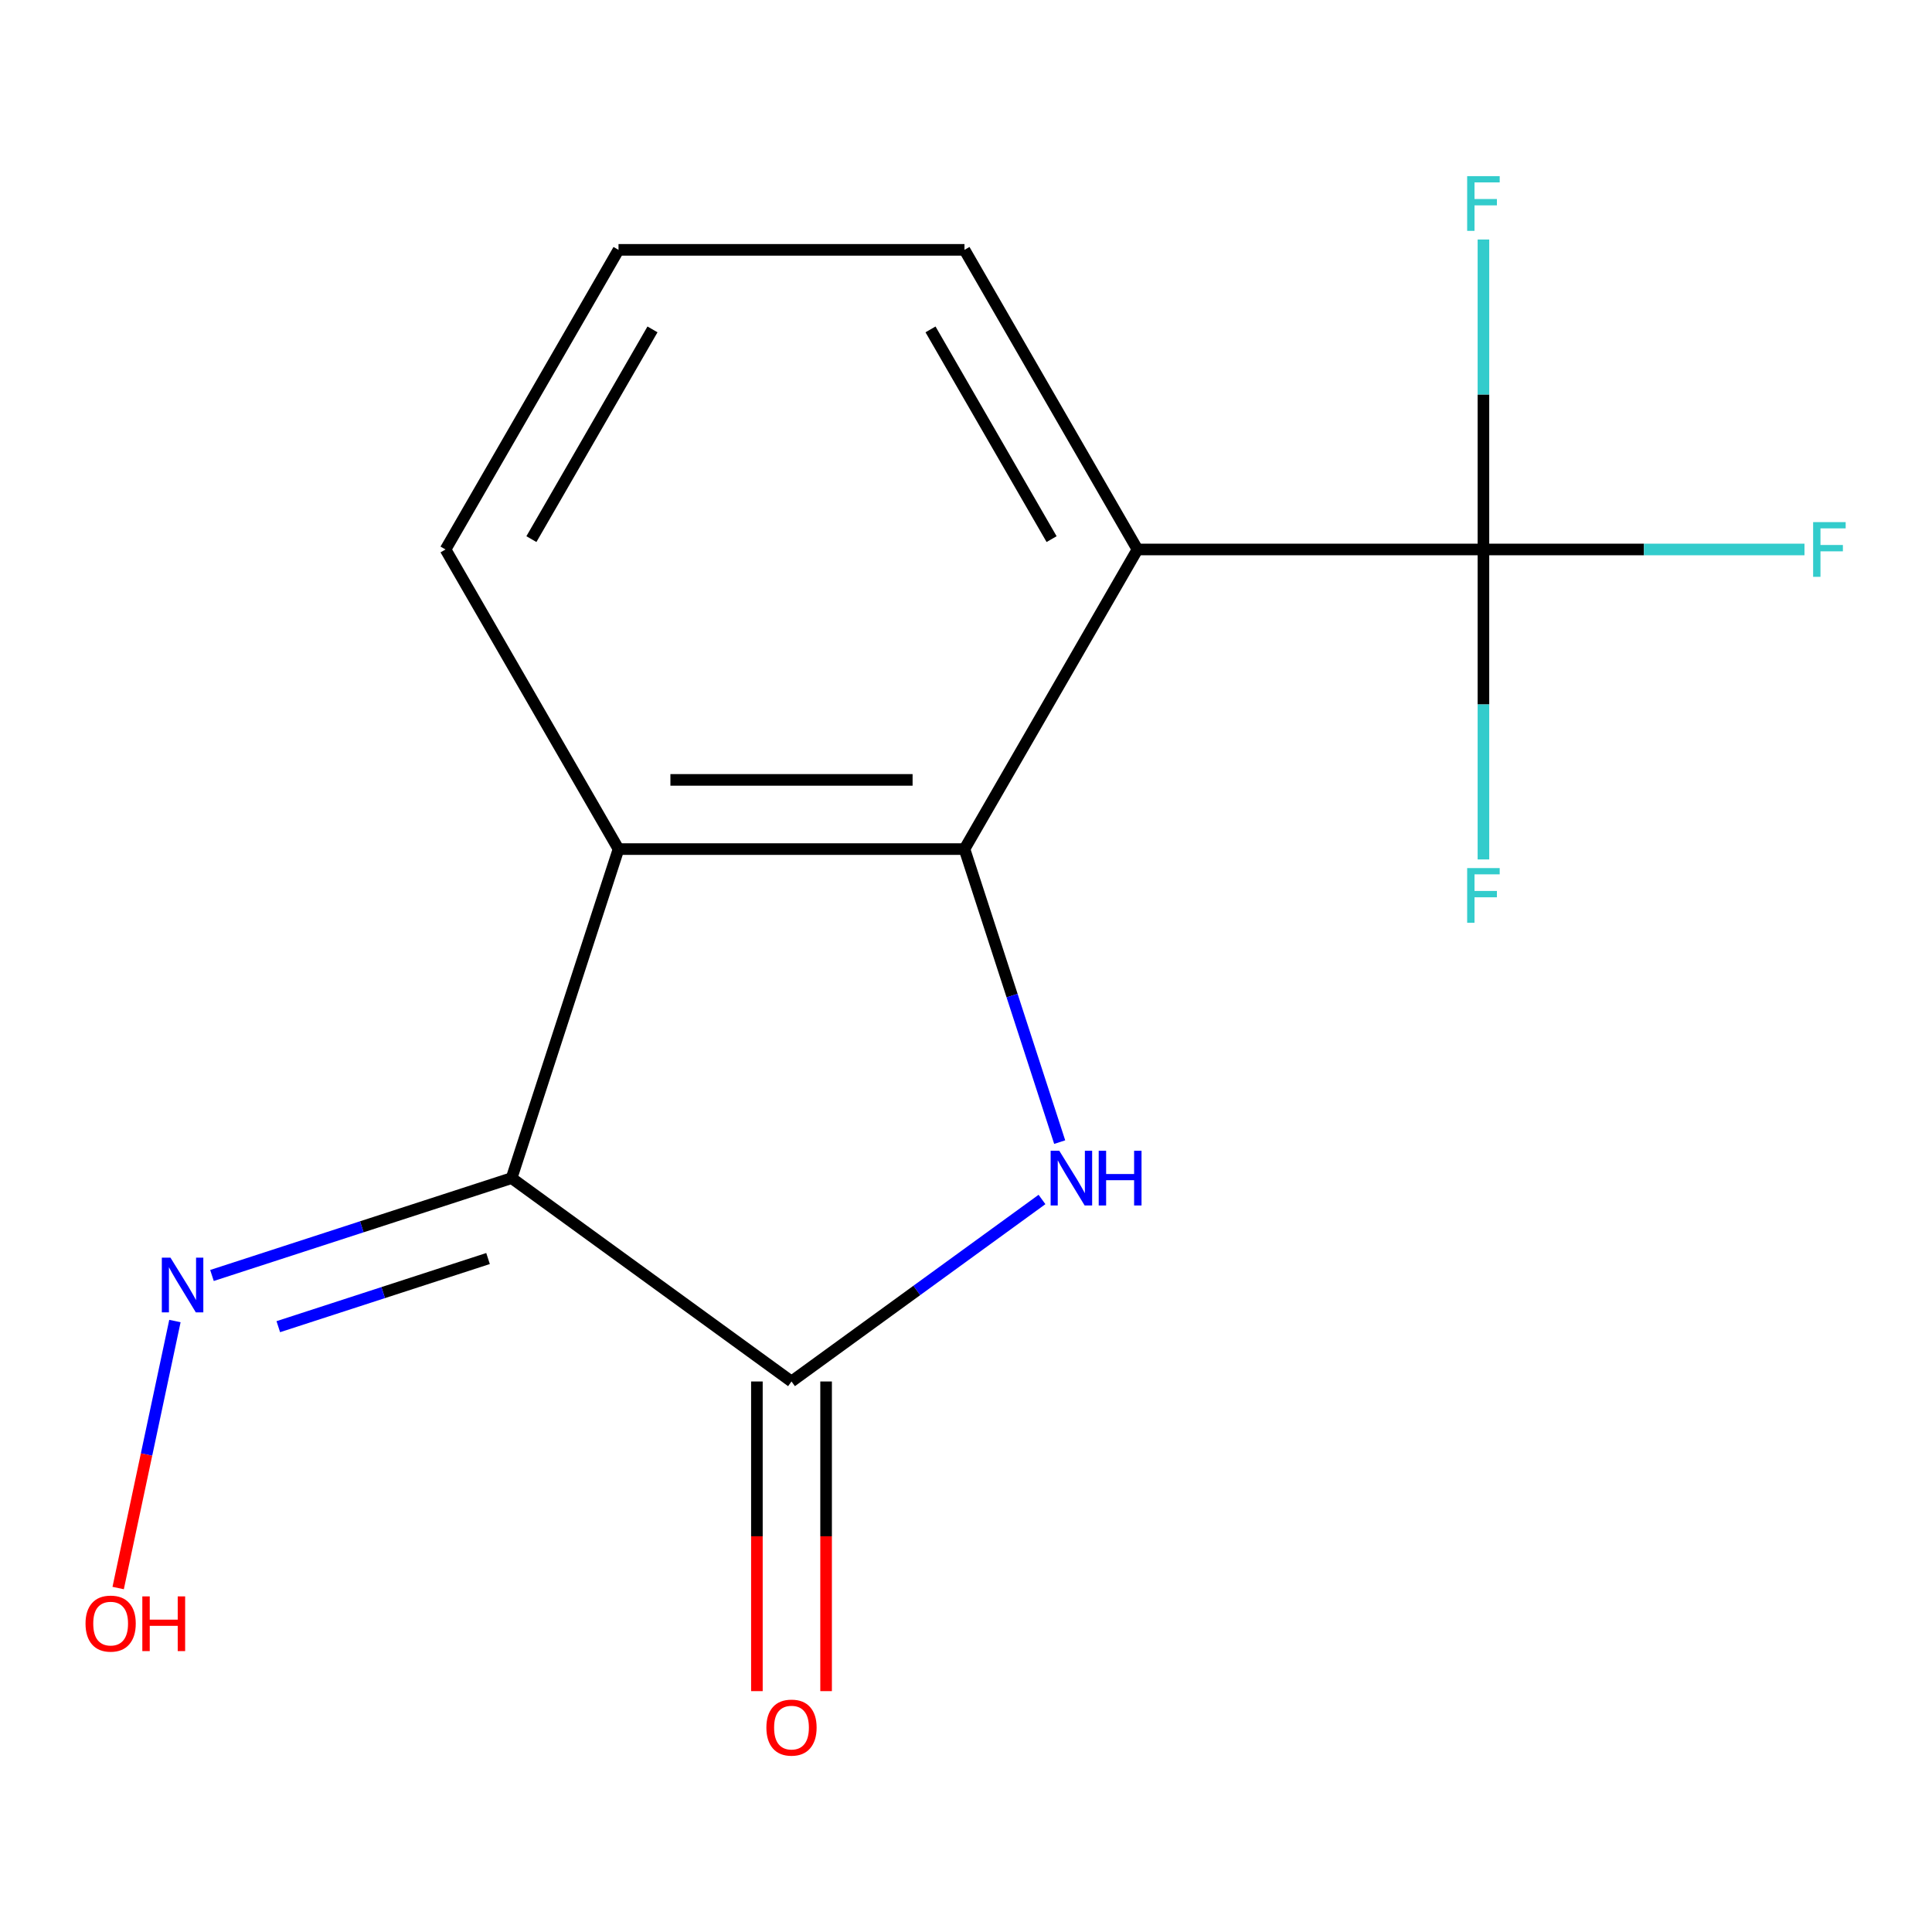 <?xml version='1.0' encoding='iso-8859-1'?>
<svg version='1.1' baseProfile='full'
              xmlns='http://www.w3.org/2000/svg'
                      xmlns:rdkit='http://www.rdkit.org/xml'
                      xmlns:xlink='http://www.w3.org/1999/xlink'
                  xml:space='preserve'
width='1000px' height='1000px' viewBox='0 0 1000 1000'>
<!-- END OF HEADER -->
<rect style='opacity:1.0;fill:#FFFFFF;stroke:none' width='1000' height='1000' x='0' y='0'> </rect>
<path class='bond-1' d='M 499.214,439.486 L 523.855,515.322' style='fill:none;fill-rule:evenodd;stroke:#000000;stroke-width:6px;stroke-linecap:butt;stroke-linejoin:miter;stroke-opacity:1' />
<path class='bond-1' d='M 523.855,515.322 L 548.495,591.157' style='fill:none;fill-rule:evenodd;stroke:#0000FF;stroke-width:6px;stroke-linecap:butt;stroke-linejoin:miter;stroke-opacity:1' />
<path class='bond-3' d='M 499.214,439.486 L 320.142,439.486' style='fill:none;fill-rule:evenodd;stroke:#000000;stroke-width:6px;stroke-linecap:butt;stroke-linejoin:miter;stroke-opacity:1' />
<path class='bond-3' d='M 472.354,403.672 L 347.003,403.672' style='fill:none;fill-rule:evenodd;stroke:#000000;stroke-width:6px;stroke-linecap:butt;stroke-linejoin:miter;stroke-opacity:1' />
<path class='bond-4' d='M 499.214,439.486 L 588.75,284.405' style='fill:none;fill-rule:evenodd;stroke:#000000;stroke-width:6px;stroke-linecap:butt;stroke-linejoin:miter;stroke-opacity:1' />
<path class='bond-0' d='M 264.806,609.794 L 320.142,439.486' style='fill:none;fill-rule:evenodd;stroke:#000000;stroke-width:6px;stroke-linecap:butt;stroke-linejoin:miter;stroke-opacity:1' />
<path class='bond-6' d='M 264.806,609.794 L 187.261,634.99' style='fill:none;fill-rule:evenodd;stroke:#000000;stroke-width:6px;stroke-linecap:butt;stroke-linejoin:miter;stroke-opacity:1' />
<path class='bond-6' d='M 187.261,634.99 L 109.715,660.186' style='fill:none;fill-rule:evenodd;stroke:#0000FF;stroke-width:6px;stroke-linecap:butt;stroke-linejoin:miter;stroke-opacity:1' />
<path class='bond-6' d='M 252.61,651.414 L 198.328,669.051' style='fill:none;fill-rule:evenodd;stroke:#000000;stroke-width:6px;stroke-linecap:butt;stroke-linejoin:miter;stroke-opacity:1' />
<path class='bond-6' d='M 198.328,669.051 L 144.046,686.688' style='fill:none;fill-rule:evenodd;stroke:#0000FF;stroke-width:6px;stroke-linecap:butt;stroke-linejoin:miter;stroke-opacity:1' />
<path class='bond-15' d='M 264.806,609.794 L 409.678,715.05' style='fill:none;fill-rule:evenodd;stroke:#000000;stroke-width:6px;stroke-linecap:butt;stroke-linejoin:miter;stroke-opacity:1' />
<path class='bond-2' d='M 539.334,620.849 L 474.506,667.949' style='fill:none;fill-rule:evenodd;stroke:#0000FF;stroke-width:6px;stroke-linecap:butt;stroke-linejoin:miter;stroke-opacity:1' />
<path class='bond-2' d='M 474.506,667.949 L 409.678,715.05' style='fill:none;fill-rule:evenodd;stroke:#000000;stroke-width:6px;stroke-linecap:butt;stroke-linejoin:miter;stroke-opacity:1' />
<path class='bond-7' d='M 391.771,715.05 L 391.771,795.187' style='fill:none;fill-rule:evenodd;stroke:#000000;stroke-width:6px;stroke-linecap:butt;stroke-linejoin:miter;stroke-opacity:1' />
<path class='bond-7' d='M 391.771,795.187 L 391.771,875.325' style='fill:none;fill-rule:evenodd;stroke:#FF0000;stroke-width:6px;stroke-linecap:butt;stroke-linejoin:miter;stroke-opacity:1' />
<path class='bond-7' d='M 427.586,715.05 L 427.586,795.187' style='fill:none;fill-rule:evenodd;stroke:#000000;stroke-width:6px;stroke-linecap:butt;stroke-linejoin:miter;stroke-opacity:1' />
<path class='bond-7' d='M 427.586,795.187 L 427.586,875.325' style='fill:none;fill-rule:evenodd;stroke:#FF0000;stroke-width:6px;stroke-linecap:butt;stroke-linejoin:miter;stroke-opacity:1' />
<path class='bond-12' d='M 320.142,439.486 L 230.606,284.405' style='fill:none;fill-rule:evenodd;stroke:#000000;stroke-width:6px;stroke-linecap:butt;stroke-linejoin:miter;stroke-opacity:1' />
<path class='bond-5' d='M 588.75,284.405 L 767.822,284.405' style='fill:none;fill-rule:evenodd;stroke:#000000;stroke-width:6px;stroke-linecap:butt;stroke-linejoin:miter;stroke-opacity:1' />
<path class='bond-11' d='M 588.75,284.405 L 499.214,129.324' style='fill:none;fill-rule:evenodd;stroke:#000000;stroke-width:6px;stroke-linecap:butt;stroke-linejoin:miter;stroke-opacity:1' />
<path class='bond-11' d='M 544.304,279.05 L 481.629,170.494' style='fill:none;fill-rule:evenodd;stroke:#000000;stroke-width:6px;stroke-linecap:butt;stroke-linejoin:miter;stroke-opacity:1' />
<path class='bond-8' d='M 767.822,284.405 L 850.91,284.405' style='fill:none;fill-rule:evenodd;stroke:#000000;stroke-width:6px;stroke-linecap:butt;stroke-linejoin:miter;stroke-opacity:1' />
<path class='bond-8' d='M 850.91,284.405 L 933.998,284.405' style='fill:none;fill-rule:evenodd;stroke:#33CCCC;stroke-width:6px;stroke-linecap:butt;stroke-linejoin:miter;stroke-opacity:1' />
<path class='bond-9' d='M 767.822,284.405 L 767.822,204.188' style='fill:none;fill-rule:evenodd;stroke:#000000;stroke-width:6px;stroke-linecap:butt;stroke-linejoin:miter;stroke-opacity:1' />
<path class='bond-9' d='M 767.822,204.188 L 767.822,123.97' style='fill:none;fill-rule:evenodd;stroke:#33CCCC;stroke-width:6px;stroke-linecap:butt;stroke-linejoin:miter;stroke-opacity:1' />
<path class='bond-10' d='M 767.822,284.405 L 767.822,364.623' style='fill:none;fill-rule:evenodd;stroke:#000000;stroke-width:6px;stroke-linecap:butt;stroke-linejoin:miter;stroke-opacity:1' />
<path class='bond-10' d='M 767.822,364.623 L 767.822,444.84' style='fill:none;fill-rule:evenodd;stroke:#33CCCC;stroke-width:6px;stroke-linecap:butt;stroke-linejoin:miter;stroke-opacity:1' />
<path class='bond-13' d='M 90.537,683.767 L 75.849,752.868' style='fill:none;fill-rule:evenodd;stroke:#0000FF;stroke-width:6px;stroke-linecap:butt;stroke-linejoin:miter;stroke-opacity:1' />
<path class='bond-13' d='M 75.849,752.868 L 61.162,821.968' style='fill:none;fill-rule:evenodd;stroke:#FF0000;stroke-width:6px;stroke-linecap:butt;stroke-linejoin:miter;stroke-opacity:1' />
<path class='bond-14' d='M 499.214,129.324 L 320.142,129.324' style='fill:none;fill-rule:evenodd;stroke:#000000;stroke-width:6px;stroke-linecap:butt;stroke-linejoin:miter;stroke-opacity:1' />
<path class='bond-16' d='M 230.606,284.405 L 320.142,129.324' style='fill:none;fill-rule:evenodd;stroke:#000000;stroke-width:6px;stroke-linecap:butt;stroke-linejoin:miter;stroke-opacity:1' />
<path class='bond-16' d='M 275.053,279.05 L 337.728,170.494' style='fill:none;fill-rule:evenodd;stroke:#000000;stroke-width:6px;stroke-linecap:butt;stroke-linejoin:miter;stroke-opacity:1' />
<path  class='atom-2' d='M 548.291 595.634
L 557.571 610.634
Q 558.491 612.114, 559.971 614.794
Q 561.451 617.474, 561.531 617.634
L 561.531 595.634
L 565.291 595.634
L 565.291 623.954
L 561.411 623.954
L 551.451 607.554
Q 550.291 605.634, 549.051 603.434
Q 547.851 601.234, 547.491 600.554
L 547.491 623.954
L 543.811 623.954
L 543.811 595.634
L 548.291 595.634
' fill='#0000FF'/>
<path  class='atom-2' d='M 568.691 595.634
L 572.531 595.634
L 572.531 607.674
L 587.011 607.674
L 587.011 595.634
L 590.851 595.634
L 590.851 623.954
L 587.011 623.954
L 587.011 610.874
L 572.531 610.874
L 572.531 623.954
L 568.691 623.954
L 568.691 595.634
' fill='#0000FF'/>
<path  class='atom-7' d='M 88.239 650.97
L 97.519 665.97
Q 98.439 667.45, 99.919 670.13
Q 101.399 672.81, 101.479 672.97
L 101.479 650.97
L 105.239 650.97
L 105.239 679.29
L 101.359 679.29
L 91.399 662.89
Q 90.239 660.97, 88.999 658.77
Q 87.799 656.57, 87.439 655.89
L 87.439 679.29
L 83.759 679.29
L 83.759 650.97
L 88.239 650.97
' fill='#0000FF'/>
<path  class='atom-8' d='M 396.678 894.202
Q 396.678 887.402, 400.038 883.602
Q 403.398 879.802, 409.678 879.802
Q 415.958 879.802, 419.318 883.602
Q 422.678 887.402, 422.678 894.202
Q 422.678 901.082, 419.278 905.002
Q 415.878 908.882, 409.678 908.882
Q 403.438 908.882, 400.038 905.002
Q 396.678 901.122, 396.678 894.202
M 409.678 905.682
Q 413.998 905.682, 416.318 902.802
Q 418.678 899.882, 418.678 894.202
Q 418.678 888.642, 416.318 885.842
Q 413.998 883.002, 409.678 883.002
Q 405.358 883.002, 402.998 885.802
Q 400.678 888.602, 400.678 894.202
Q 400.678 899.922, 402.998 902.802
Q 405.358 905.682, 409.678 905.682
' fill='#FF0000'/>
<path  class='atom-9' d='M 938.474 270.245
L 955.314 270.245
L 955.314 273.485
L 942.274 273.485
L 942.274 282.085
L 953.874 282.085
L 953.874 285.365
L 942.274 285.365
L 942.274 298.565
L 938.474 298.565
L 938.474 270.245
' fill='#33CCCC'/>
<path  class='atom-10' d='M 759.402 91.173
L 776.242 91.173
L 776.242 94.413
L 763.202 94.413
L 763.202 103.013
L 774.802 103.013
L 774.802 106.293
L 763.202 106.293
L 763.202 119.493
L 759.402 119.493
L 759.402 91.173
' fill='#33CCCC'/>
<path  class='atom-11' d='M 759.402 449.317
L 776.242 449.317
L 776.242 452.557
L 763.202 452.557
L 763.202 461.157
L 774.802 461.157
L 774.802 464.437
L 763.202 464.437
L 763.202 477.637
L 759.402 477.637
L 759.402 449.317
' fill='#33CCCC'/>
<path  class='atom-14' d='M 44.267 840.369
Q 44.267 833.569, 47.627 829.769
Q 50.987 825.969, 57.267 825.969
Q 63.547 825.969, 66.907 829.769
Q 70.267 833.569, 70.267 840.369
Q 70.267 847.249, 66.867 851.169
Q 63.467 855.049, 57.267 855.049
Q 51.027 855.049, 47.627 851.169
Q 44.267 847.289, 44.267 840.369
M 57.267 851.849
Q 61.587 851.849, 63.907 848.969
Q 66.267 846.049, 66.267 840.369
Q 66.267 834.809, 63.907 832.009
Q 61.587 829.169, 57.267 829.169
Q 52.947 829.169, 50.587 831.969
Q 48.267 834.769, 48.267 840.369
Q 48.267 846.089, 50.587 848.969
Q 52.947 851.849, 57.267 851.849
' fill='#FF0000'/>
<path  class='atom-14' d='M 73.667 826.289
L 77.507 826.289
L 77.507 838.329
L 91.987 838.329
L 91.987 826.289
L 95.827 826.289
L 95.827 854.609
L 91.987 854.609
L 91.987 841.529
L 77.507 841.529
L 77.507 854.609
L 73.667 854.609
L 73.667 826.289
' fill='#FF0000'/>
</svg>
